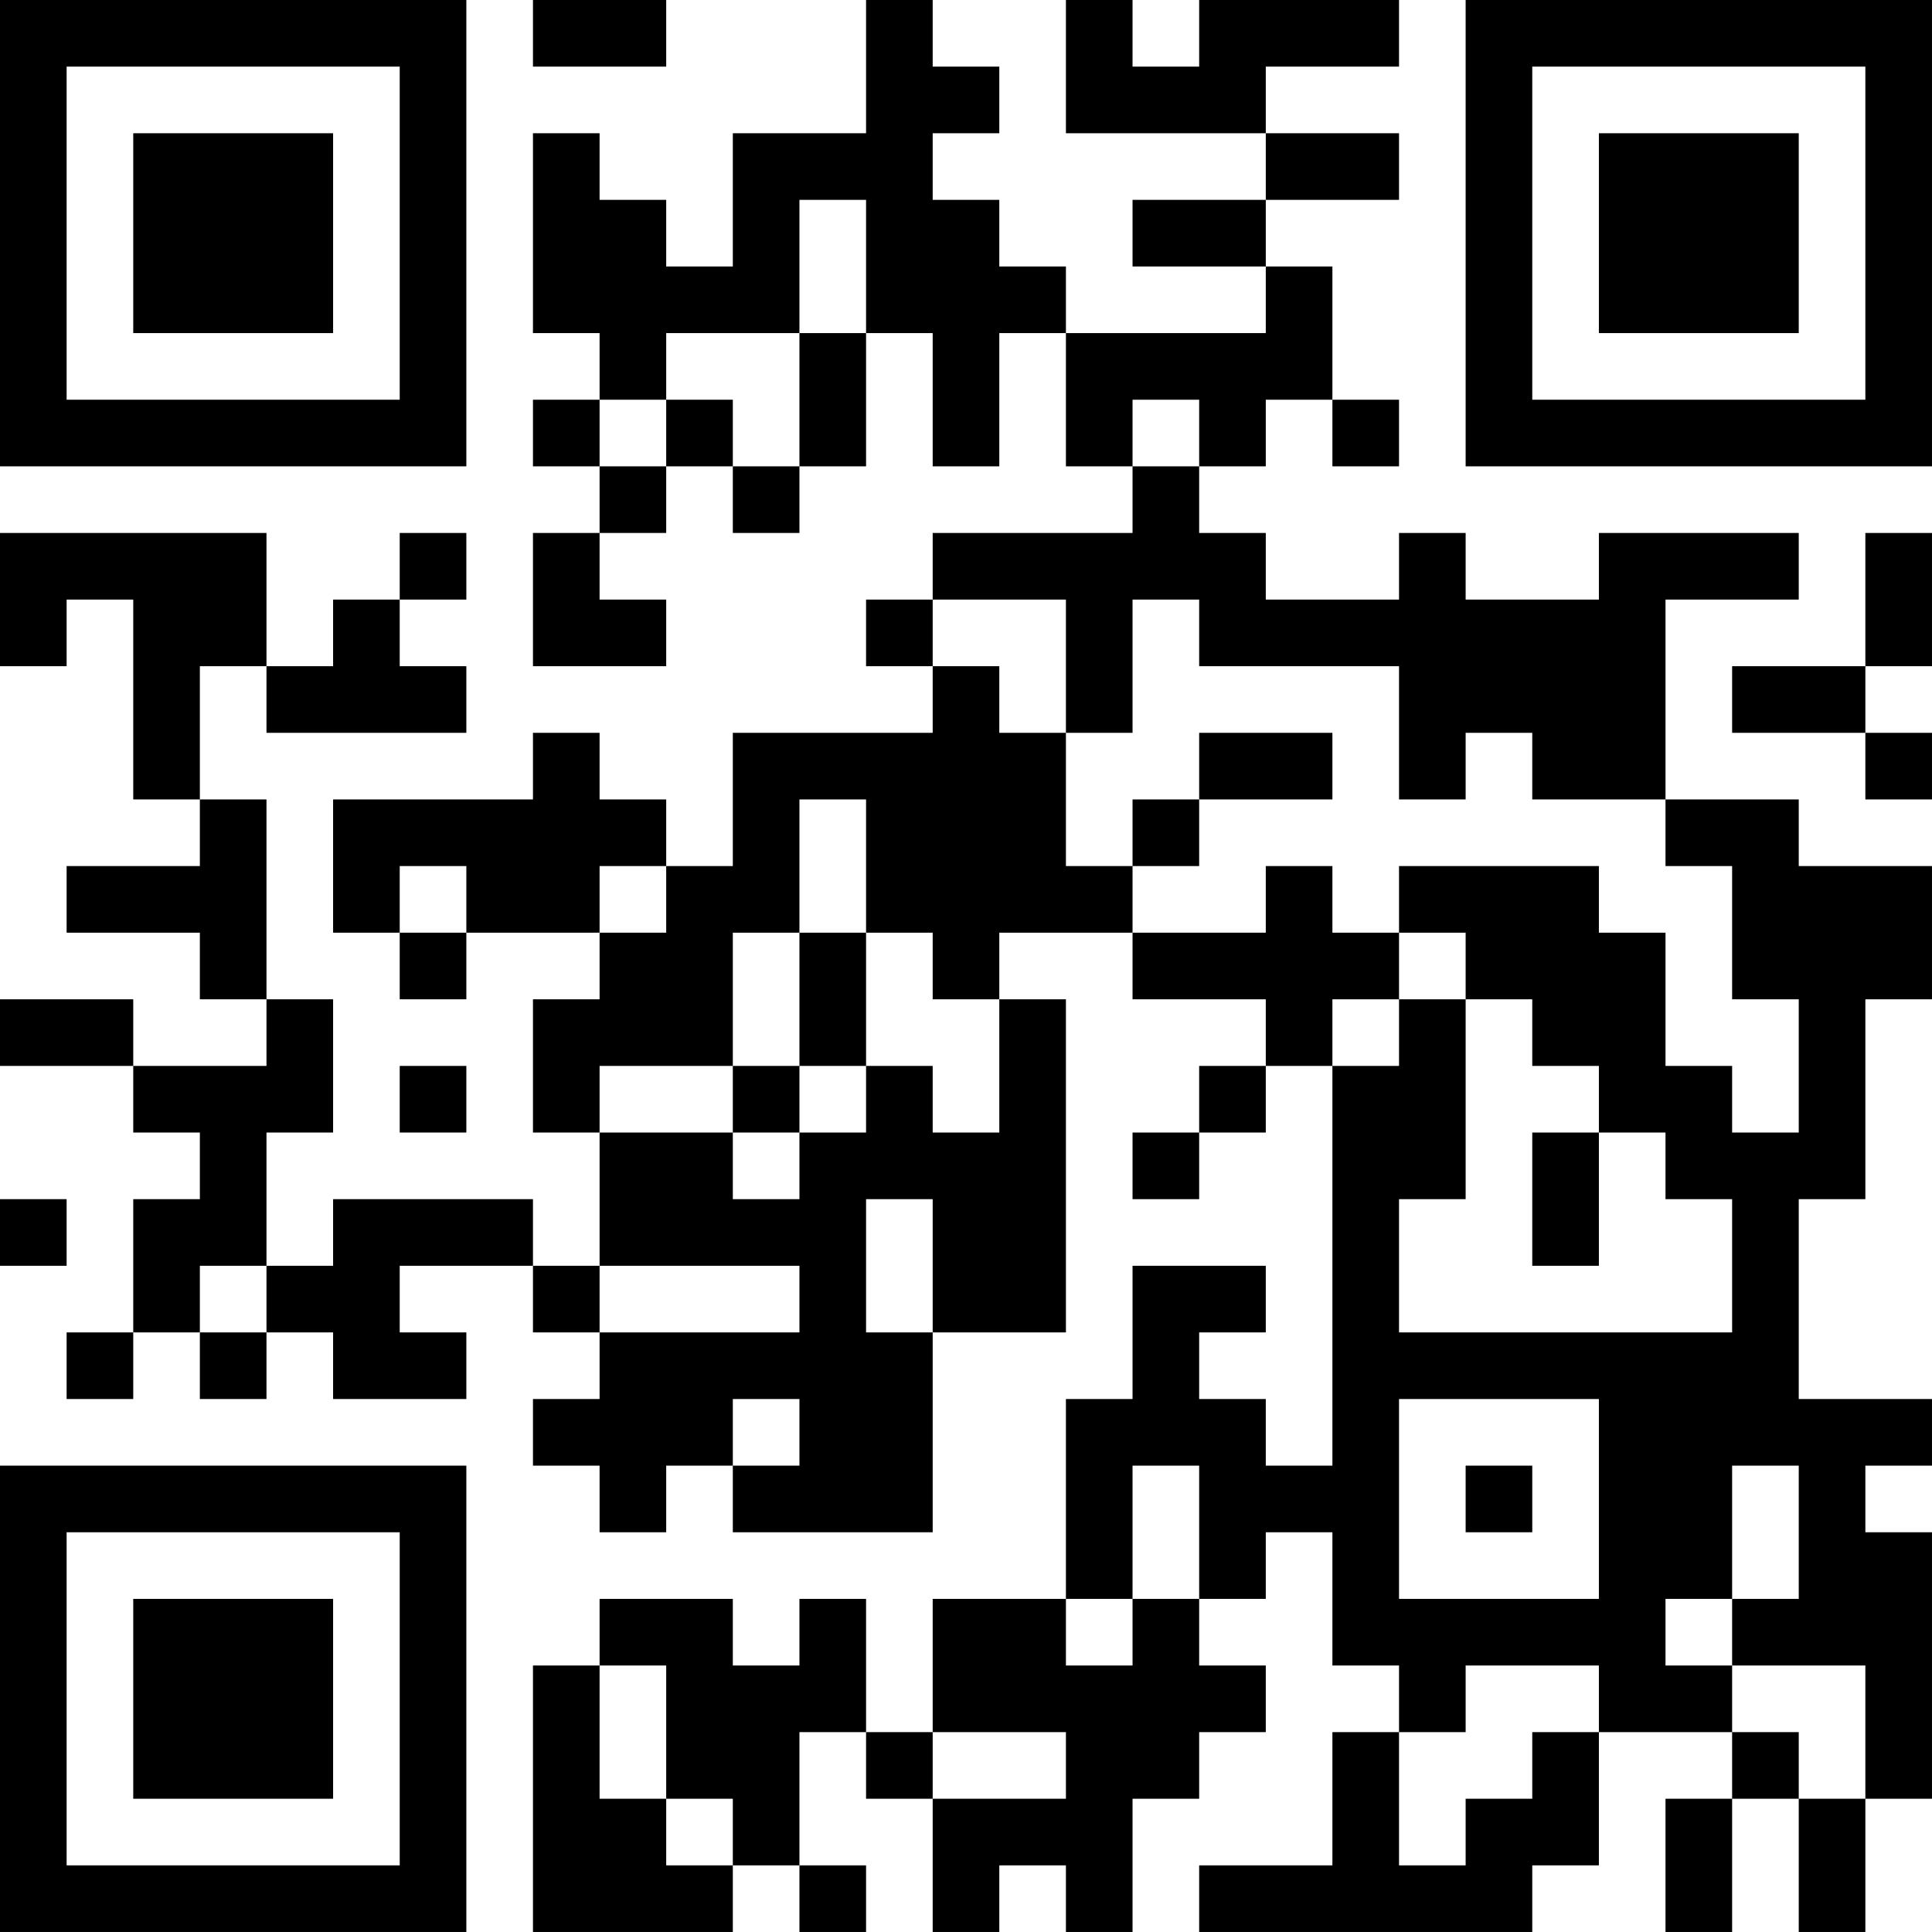 <?xml version="1.0" encoding="UTF-8"?>
<svg xmlns="http://www.w3.org/2000/svg" version="1.1" width="400" height="400" viewBox="0 0 400 400"><rect x="0" y="0" width="400" height="400" fill="#ffffff"/><g transform="scale(13.793)"><g transform="translate(0,0)"><path fill-rule="evenodd" d="M8 0L8 1L10 1L10 0ZM13 0L13 2L11 2L11 4L10 4L10 3L9 3L9 2L8 2L8 5L9 5L9 6L8 6L8 7L9 7L9 8L8 8L8 10L10 10L10 9L9 9L9 8L10 8L10 7L11 7L11 8L12 8L12 7L13 7L13 5L14 5L14 7L15 7L15 5L16 5L16 7L17 7L17 8L14 8L14 9L13 9L13 10L14 10L14 11L11 11L11 13L10 13L10 12L9 12L9 11L8 11L8 12L5 12L5 14L6 14L6 15L7 15L7 14L9 14L9 15L8 15L8 17L9 17L9 19L8 19L8 18L5 18L5 19L4 19L4 17L5 17L5 15L4 15L4 12L3 12L3 10L4 10L4 11L7 11L7 10L6 10L6 9L7 9L7 8L6 8L6 9L5 9L5 10L4 10L4 8L0 8L0 10L1 10L1 9L2 9L2 12L3 12L3 13L1 13L1 14L3 14L3 15L4 15L4 16L2 16L2 15L0 15L0 16L2 16L2 17L3 17L3 18L2 18L2 20L1 20L1 21L2 21L2 20L3 20L3 21L4 21L4 20L5 20L5 21L7 21L7 20L6 20L6 19L8 19L8 20L9 20L9 21L8 21L8 22L9 22L9 23L10 23L10 22L11 22L11 23L14 23L14 20L16 20L16 15L15 15L15 14L17 14L17 15L19 15L19 16L18 16L18 17L17 17L17 18L18 18L18 17L19 17L19 16L20 16L20 22L19 22L19 21L18 21L18 20L19 20L19 19L17 19L17 21L16 21L16 24L14 24L14 26L13 26L13 24L12 24L12 25L11 25L11 24L9 24L9 25L8 25L8 29L11 29L11 28L12 28L12 29L13 29L13 28L12 28L12 26L13 26L13 27L14 27L14 29L15 29L15 28L16 28L16 29L17 29L17 27L18 27L18 26L19 26L19 25L18 25L18 24L19 24L19 23L20 23L20 25L21 25L21 26L20 26L20 28L18 28L18 29L23 29L23 28L24 28L24 26L26 26L26 27L25 27L25 29L26 29L26 27L27 27L27 29L28 29L28 27L29 27L29 23L28 23L28 22L29 22L29 21L27 21L27 18L28 18L28 15L29 15L29 13L27 13L27 12L25 12L25 9L27 9L27 8L24 8L24 9L22 9L22 8L21 8L21 9L19 9L19 8L18 8L18 7L19 7L19 6L20 6L20 7L21 7L21 6L20 6L20 4L19 4L19 3L21 3L21 2L19 2L19 1L21 1L21 0L18 0L18 1L17 1L17 0L16 0L16 2L19 2L19 3L17 3L17 4L19 4L19 5L16 5L16 4L15 4L15 3L14 3L14 2L15 2L15 1L14 1L14 0ZM12 3L12 5L10 5L10 6L9 6L9 7L10 7L10 6L11 6L11 7L12 7L12 5L13 5L13 3ZM17 6L17 7L18 7L18 6ZM28 8L28 10L26 10L26 11L28 11L28 12L29 12L29 11L28 11L28 10L29 10L29 8ZM14 9L14 10L15 10L15 11L16 11L16 13L17 13L17 14L19 14L19 13L20 13L20 14L21 14L21 15L20 15L20 16L21 16L21 15L22 15L22 18L21 18L21 20L26 20L26 18L25 18L25 17L24 17L24 16L23 16L23 15L22 15L22 14L21 14L21 13L24 13L24 14L25 14L25 16L26 16L26 17L27 17L27 15L26 15L26 13L25 13L25 12L23 12L23 11L22 11L22 12L21 12L21 10L18 10L18 9L17 9L17 11L16 11L16 9ZM18 11L18 12L17 12L17 13L18 13L18 12L20 12L20 11ZM12 12L12 14L11 14L11 16L9 16L9 17L11 17L11 18L12 18L12 17L13 17L13 16L14 16L14 17L15 17L15 15L14 15L14 14L13 14L13 12ZM6 13L6 14L7 14L7 13ZM9 13L9 14L10 14L10 13ZM12 14L12 16L11 16L11 17L12 17L12 16L13 16L13 14ZM6 16L6 17L7 17L7 16ZM23 17L23 19L24 19L24 17ZM0 18L0 19L1 19L1 18ZM13 18L13 20L14 20L14 18ZM3 19L3 20L4 20L4 19ZM9 19L9 20L12 20L12 19ZM11 21L11 22L12 22L12 21ZM21 21L21 24L24 24L24 21ZM17 22L17 24L16 24L16 25L17 25L17 24L18 24L18 22ZM22 22L22 23L23 23L23 22ZM26 22L26 24L25 24L25 25L26 25L26 26L27 26L27 27L28 27L28 25L26 25L26 24L27 24L27 22ZM9 25L9 27L10 27L10 28L11 28L11 27L10 27L10 25ZM22 25L22 26L21 26L21 28L22 28L22 27L23 27L23 26L24 26L24 25ZM14 26L14 27L16 27L16 26ZM0 0L0 7L7 7L7 0ZM1 1L1 6L6 6L6 1ZM2 2L2 5L5 5L5 2ZM22 0L22 7L29 7L29 0ZM23 1L23 6L28 6L28 1ZM24 2L24 5L27 5L27 2ZM0 22L0 29L7 29L7 22ZM1 23L1 28L6 28L6 23ZM2 24L2 27L5 27L5 24Z" fill="#000000"/></g></g></svg>
